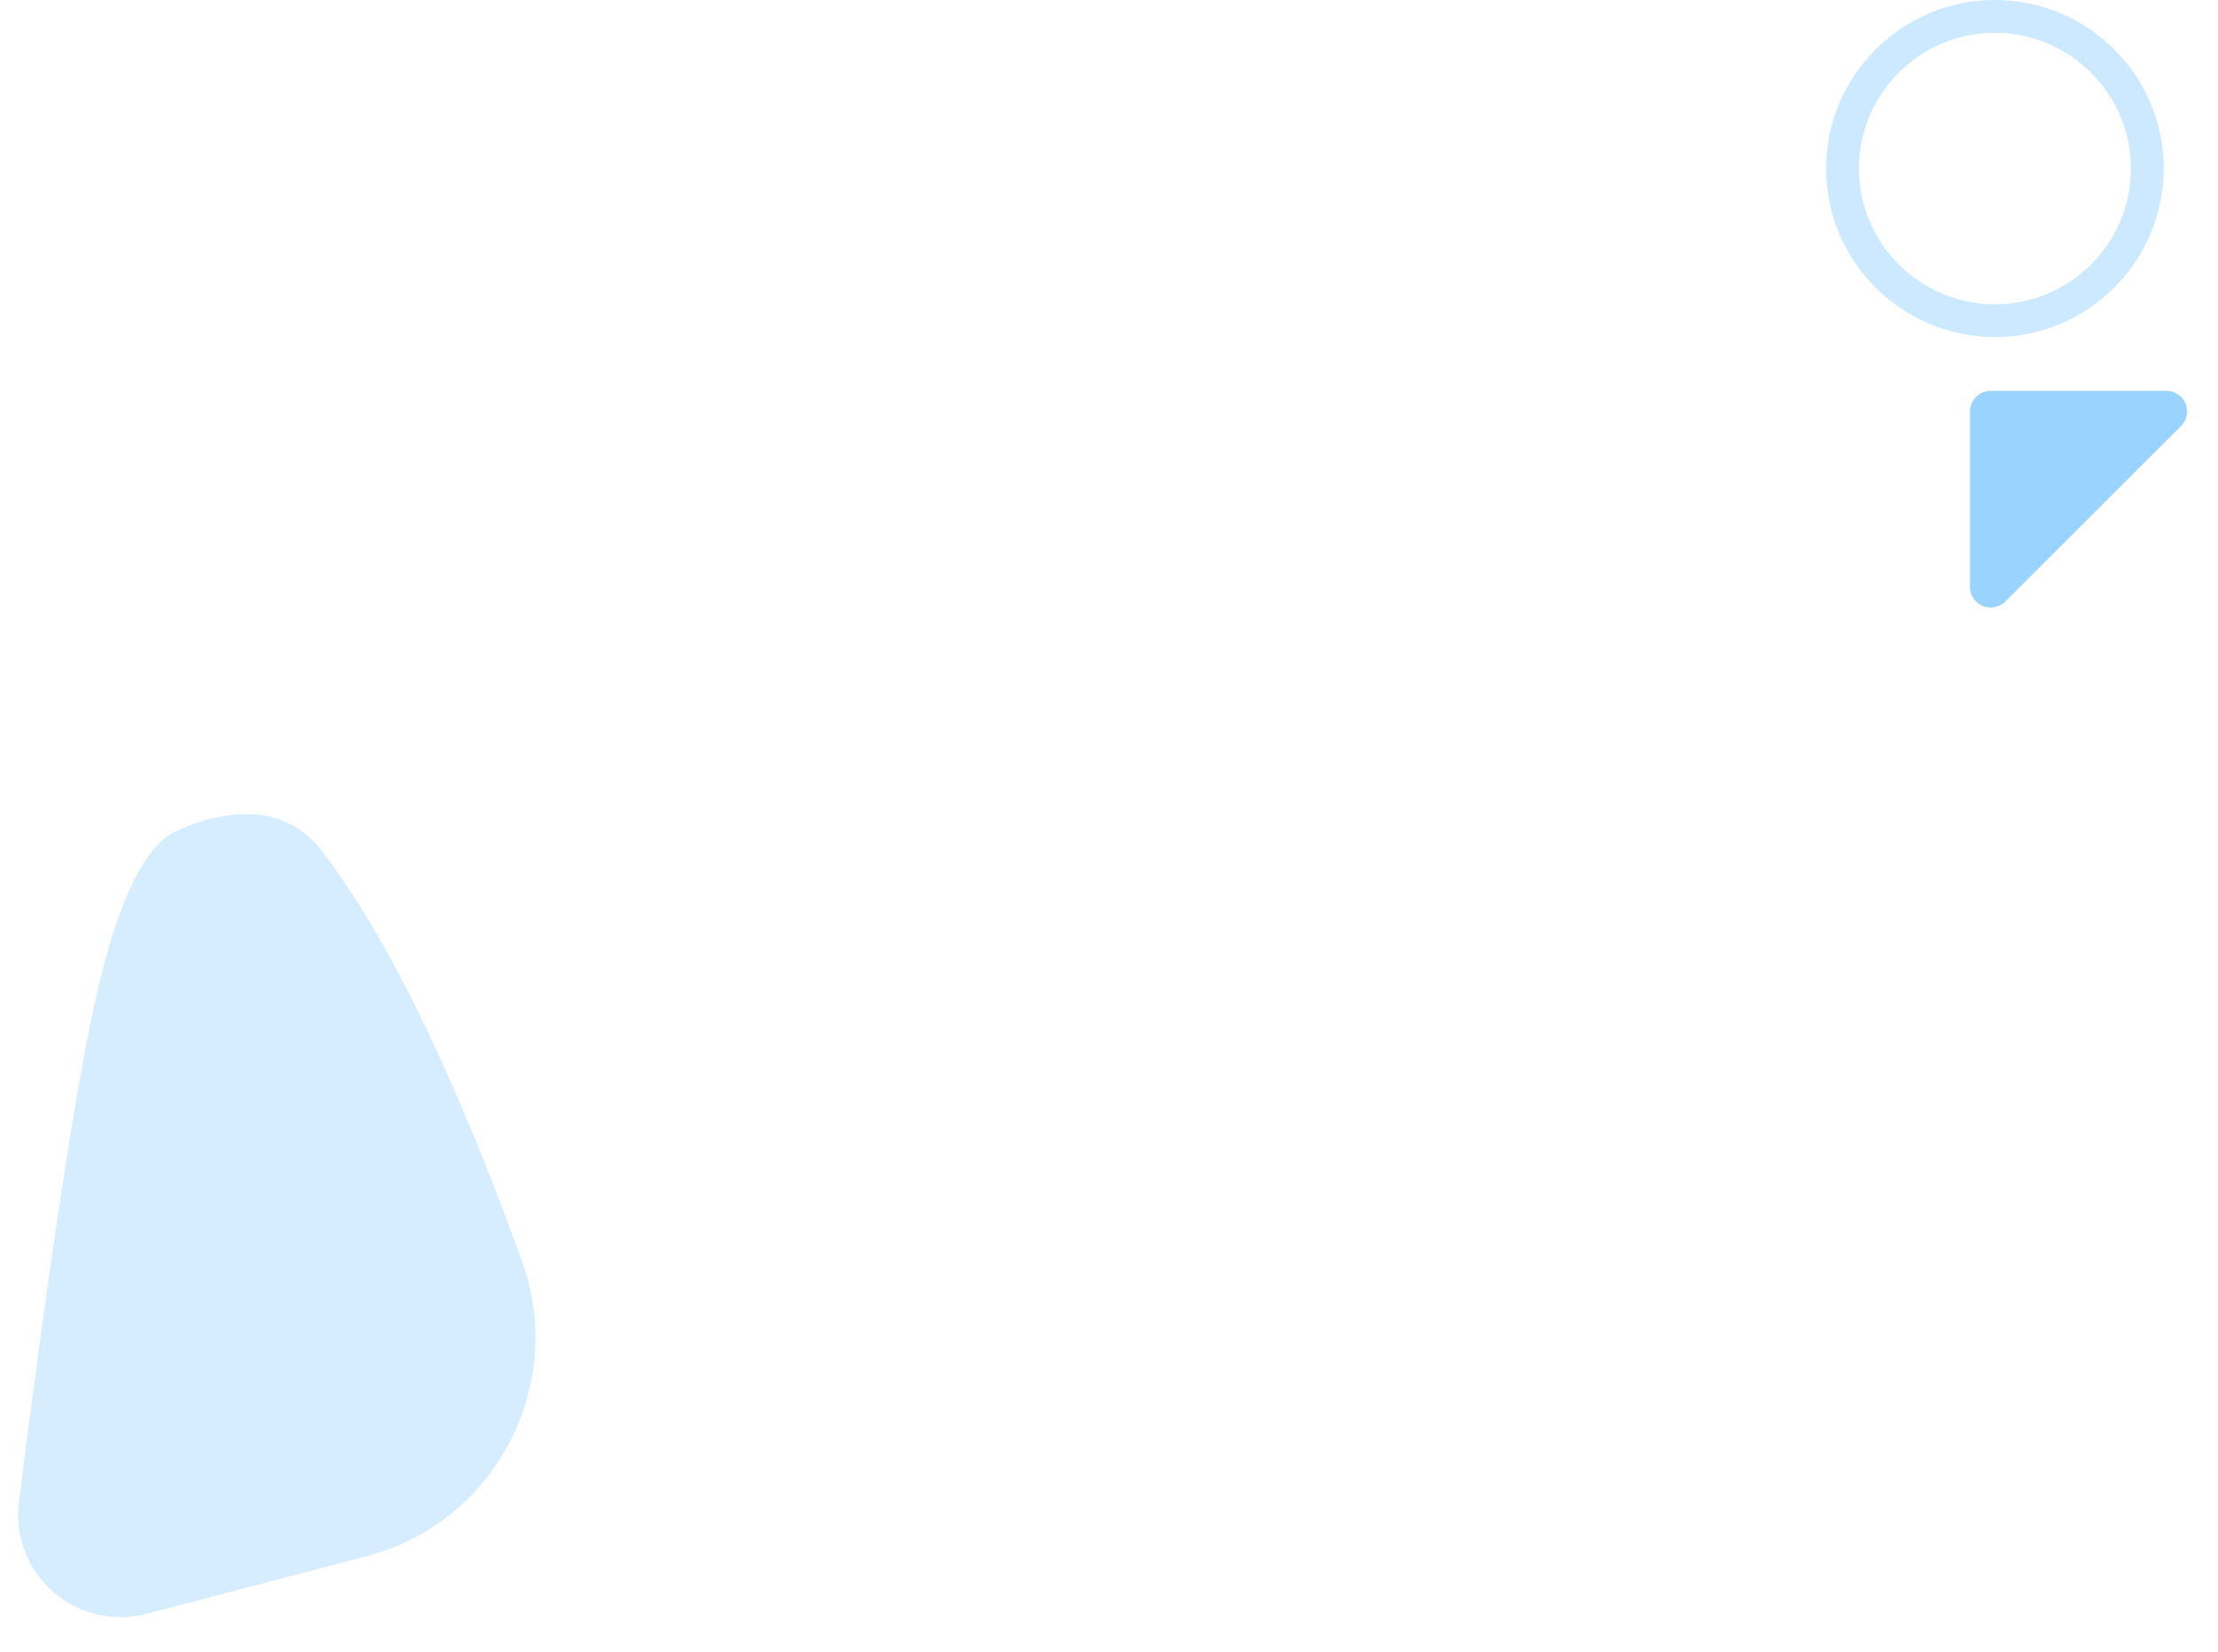 <?xml version="1.0" encoding="utf-8"?>
<!-- Generator: Adobe Illustrator 26.0.1, SVG Export Plug-In . SVG Version: 6.00 Build 0)  -->
<svg version="1.1" id="Ebene_1" xmlns="http://www.w3.org/2000/svg" xmlns:xlink="http://www.w3.org/1999/xlink" x="0px" y="0px"
	 viewBox="0 0 866 645" style="enable-background:new 0 0 866 645;" xml:space="preserve">
<style type="text/css">
	.st0{fill-rule:evenodd;clip-rule:evenodd;fill:#D5EDFF;}
	.st1{fill-rule:evenodd;clip-rule:evenodd;fill:#99D3FF;}
	.st2{fill:#CCE9FF;}
</style>
<path id="Path-4" class="st0" d="M124.7,331.1c-5.7-7.2-14-11.9-23.1-12.9c-10.4-1.1-20.9,0.9-31.6,5.8c-14.1,5.3-25.8,30.9-35,77
	c-7.6,37.9-16.8,99.7-27.6,185.4c-2.8,21.9,12.8,41.9,34.7,44.7c5.1,0.6,10.2,0.3,15.1-1l85.9-22.5c50.2-13.1,78.3-66.5,60.7-115.2
	C183.9,437.2,155.7,370.3,124.7,331.1z"/>
<path id="Rectangle" class="st1" d="M845.9,152.6l-68.7,0c-4.4,0-8,3.6-8,8c0,0,0,0,0,0l0,68.6c0,4.4,3.6,8,8,8
	c2.1,0,4.2-0.8,5.7-2.3l68.7-68.6c3.1-3.1,3.1-8.2,0-11.3C850,153.5,848,152.6,845.9,152.6z"/>
<g id="Oval">
	<path class="st2" d="M778.9,131.6c-36.3,0-65.9-29.5-65.9-65.8S742.6,0,778.9,0c36.3,0,65.9,29.5,65.9,65.8
		S815.2,131.6,778.9,131.6z M778.9,12.8c-29.3,0-53.1,23.8-53.1,53c0,29.2,23.8,53,53.1,53c29.3,0,53.1-23.8,53.1-53
		C832,36.6,808.1,12.8,778.9,12.8z"/>
</g>
</svg>
